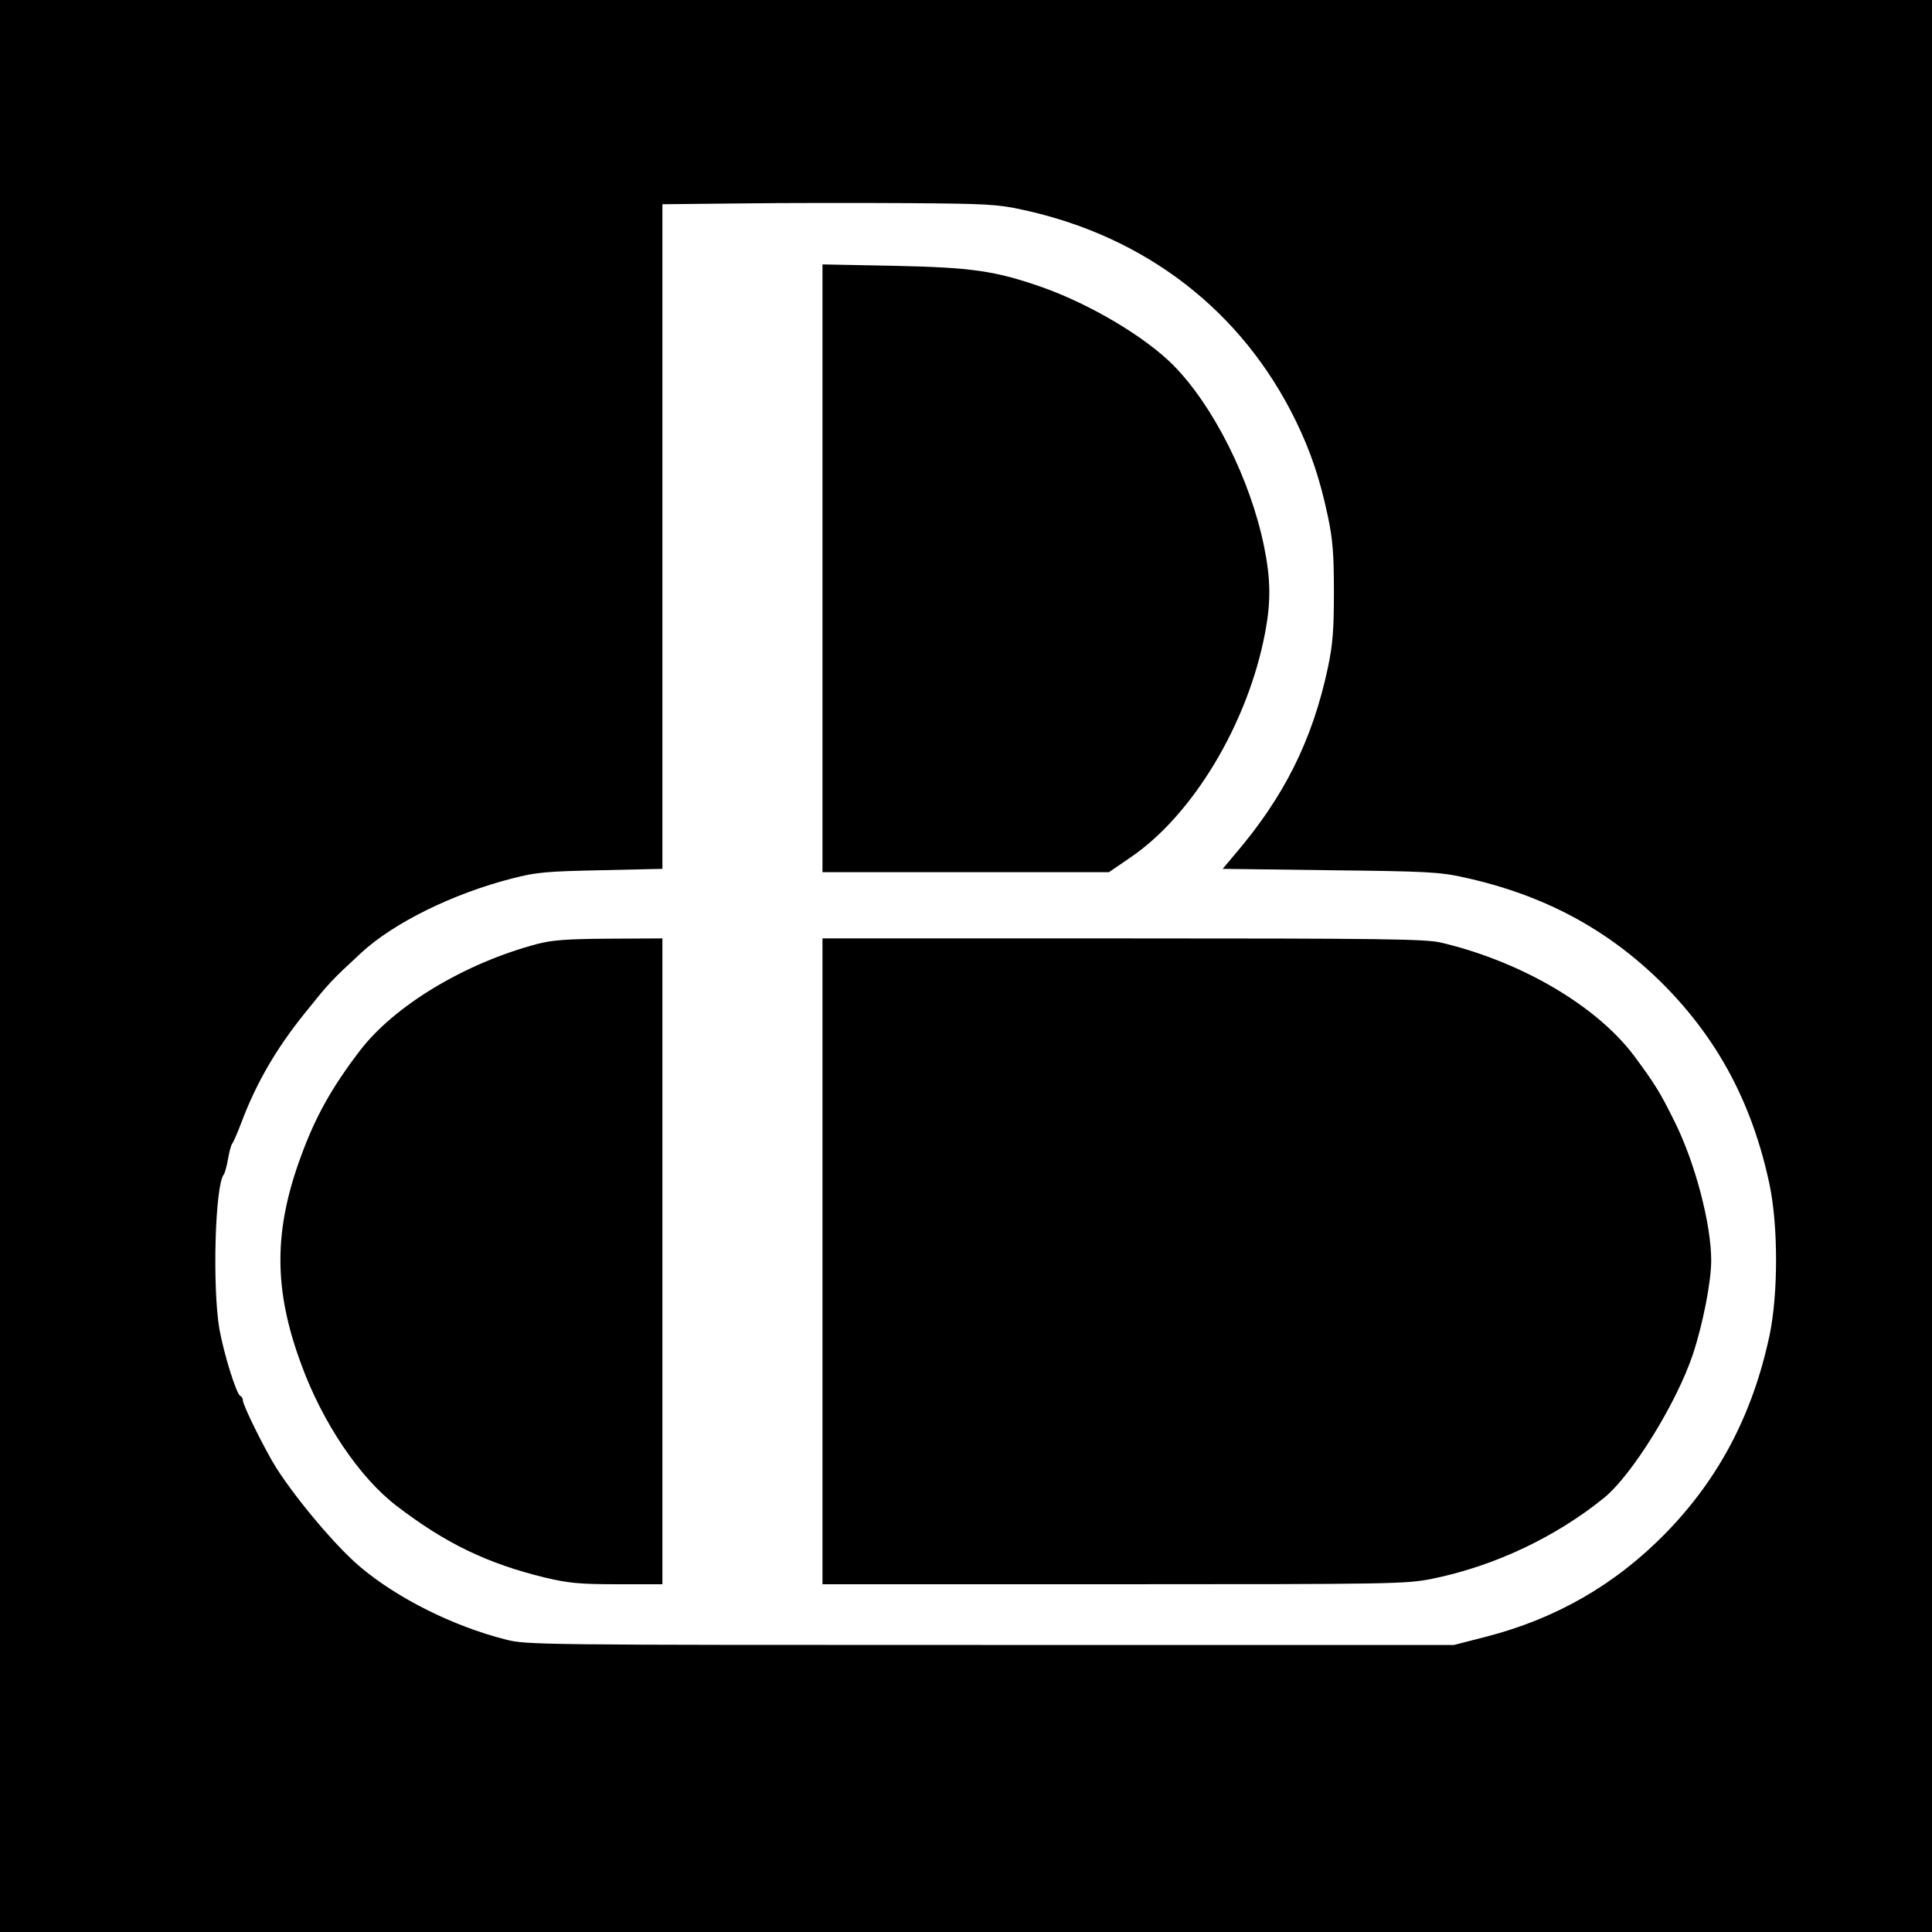 <svg xmlns="http://www.w3.org/2000/svg" version="1.0" width="700" height="700" viewBox="0 0 700 700" preserveAspectRatio="xMidYMid meet">
  <g transform="translate(0,700) scale(0.1,-0.1)" fill="#000000" stroke="none">
    <path d="M0 3500 l0 -3500 3500 0 3500 0 0 3500 0 3500 -3500 0 -3500 0 0 -3500z m3705 2740 c446 -96 796 -367 990 -765 54 -111 87 -209 116 -345 18 -85 22 -138 22 -275 0 -137 -4 -190 -22 -275 -56 -262 -158 -467 -339 -678 l-42 -50 387 -5 c352 -4 397 -6 488 -26 290 -64 521 -188 720 -386 200 -201 324 -434 386 -725 32 -150 32 -400 0 -550 -61 -285 -183 -517 -376 -715 -183 -187 -399 -311 -654 -376 l-113 -29 -1680 0 c-1639 0 -1682 0 -1757 20 -189 48 -391 149 -525 262 -86 72 -228 240 -304 358 -40 63 -122 228 -122 246 0 7 -4 14 -9 16 -14 5 -59 149 -76 242 -26 152 -16 523 16 561 4 6 11 31 15 55 4 25 11 50 15 56 5 6 20 41 34 78 54 143 126 267 230 396 90 112 94 116 204 218 117 108 331 214 546 269 88 23 126 26 323 30 l222 5 0 1204 0 1204 288 3 c158 2 429 2 602 1 280 -2 326 -4 415 -24z"/>
    <path d="M2980 4941 l0 -1101 519 0 519 0 76 52 c227 153 428 487 490 817 21 111 20 193 -4 311 -50 244 -184 511 -331 659 -104 103 -298 218 -472 280 -171 60 -256 72 -539 78 l-258 5 0 -1101z"/>
    <path d="M1947 3580 c-264 -70 -519 -224 -644 -388 -102 -134 -160 -238 -212 -380 -100 -271 -100 -483 0 -754 78 -214 212 -412 347 -515 178 -136 328 -208 537 -259 85 -20 124 -24 263 -24 l162 0 0 1170 0 1170 -192 -1 c-153 -1 -207 -5 -261 -19z"/>
    <path d="M2980 2430 l0 -1170 1056 0 c1018 0 1059 1 1154 20 225 46 447 151 623 294 101 83 262 343 321 520 36 109 66 262 66 339 0 132 -58 353 -132 502 -54 109 -71 136 -147 239 -136 182 -411 343 -701 411 -56 13 -218 15 -1152 15 l-1088 0 0 -1170z"/>
  </g>
</svg>